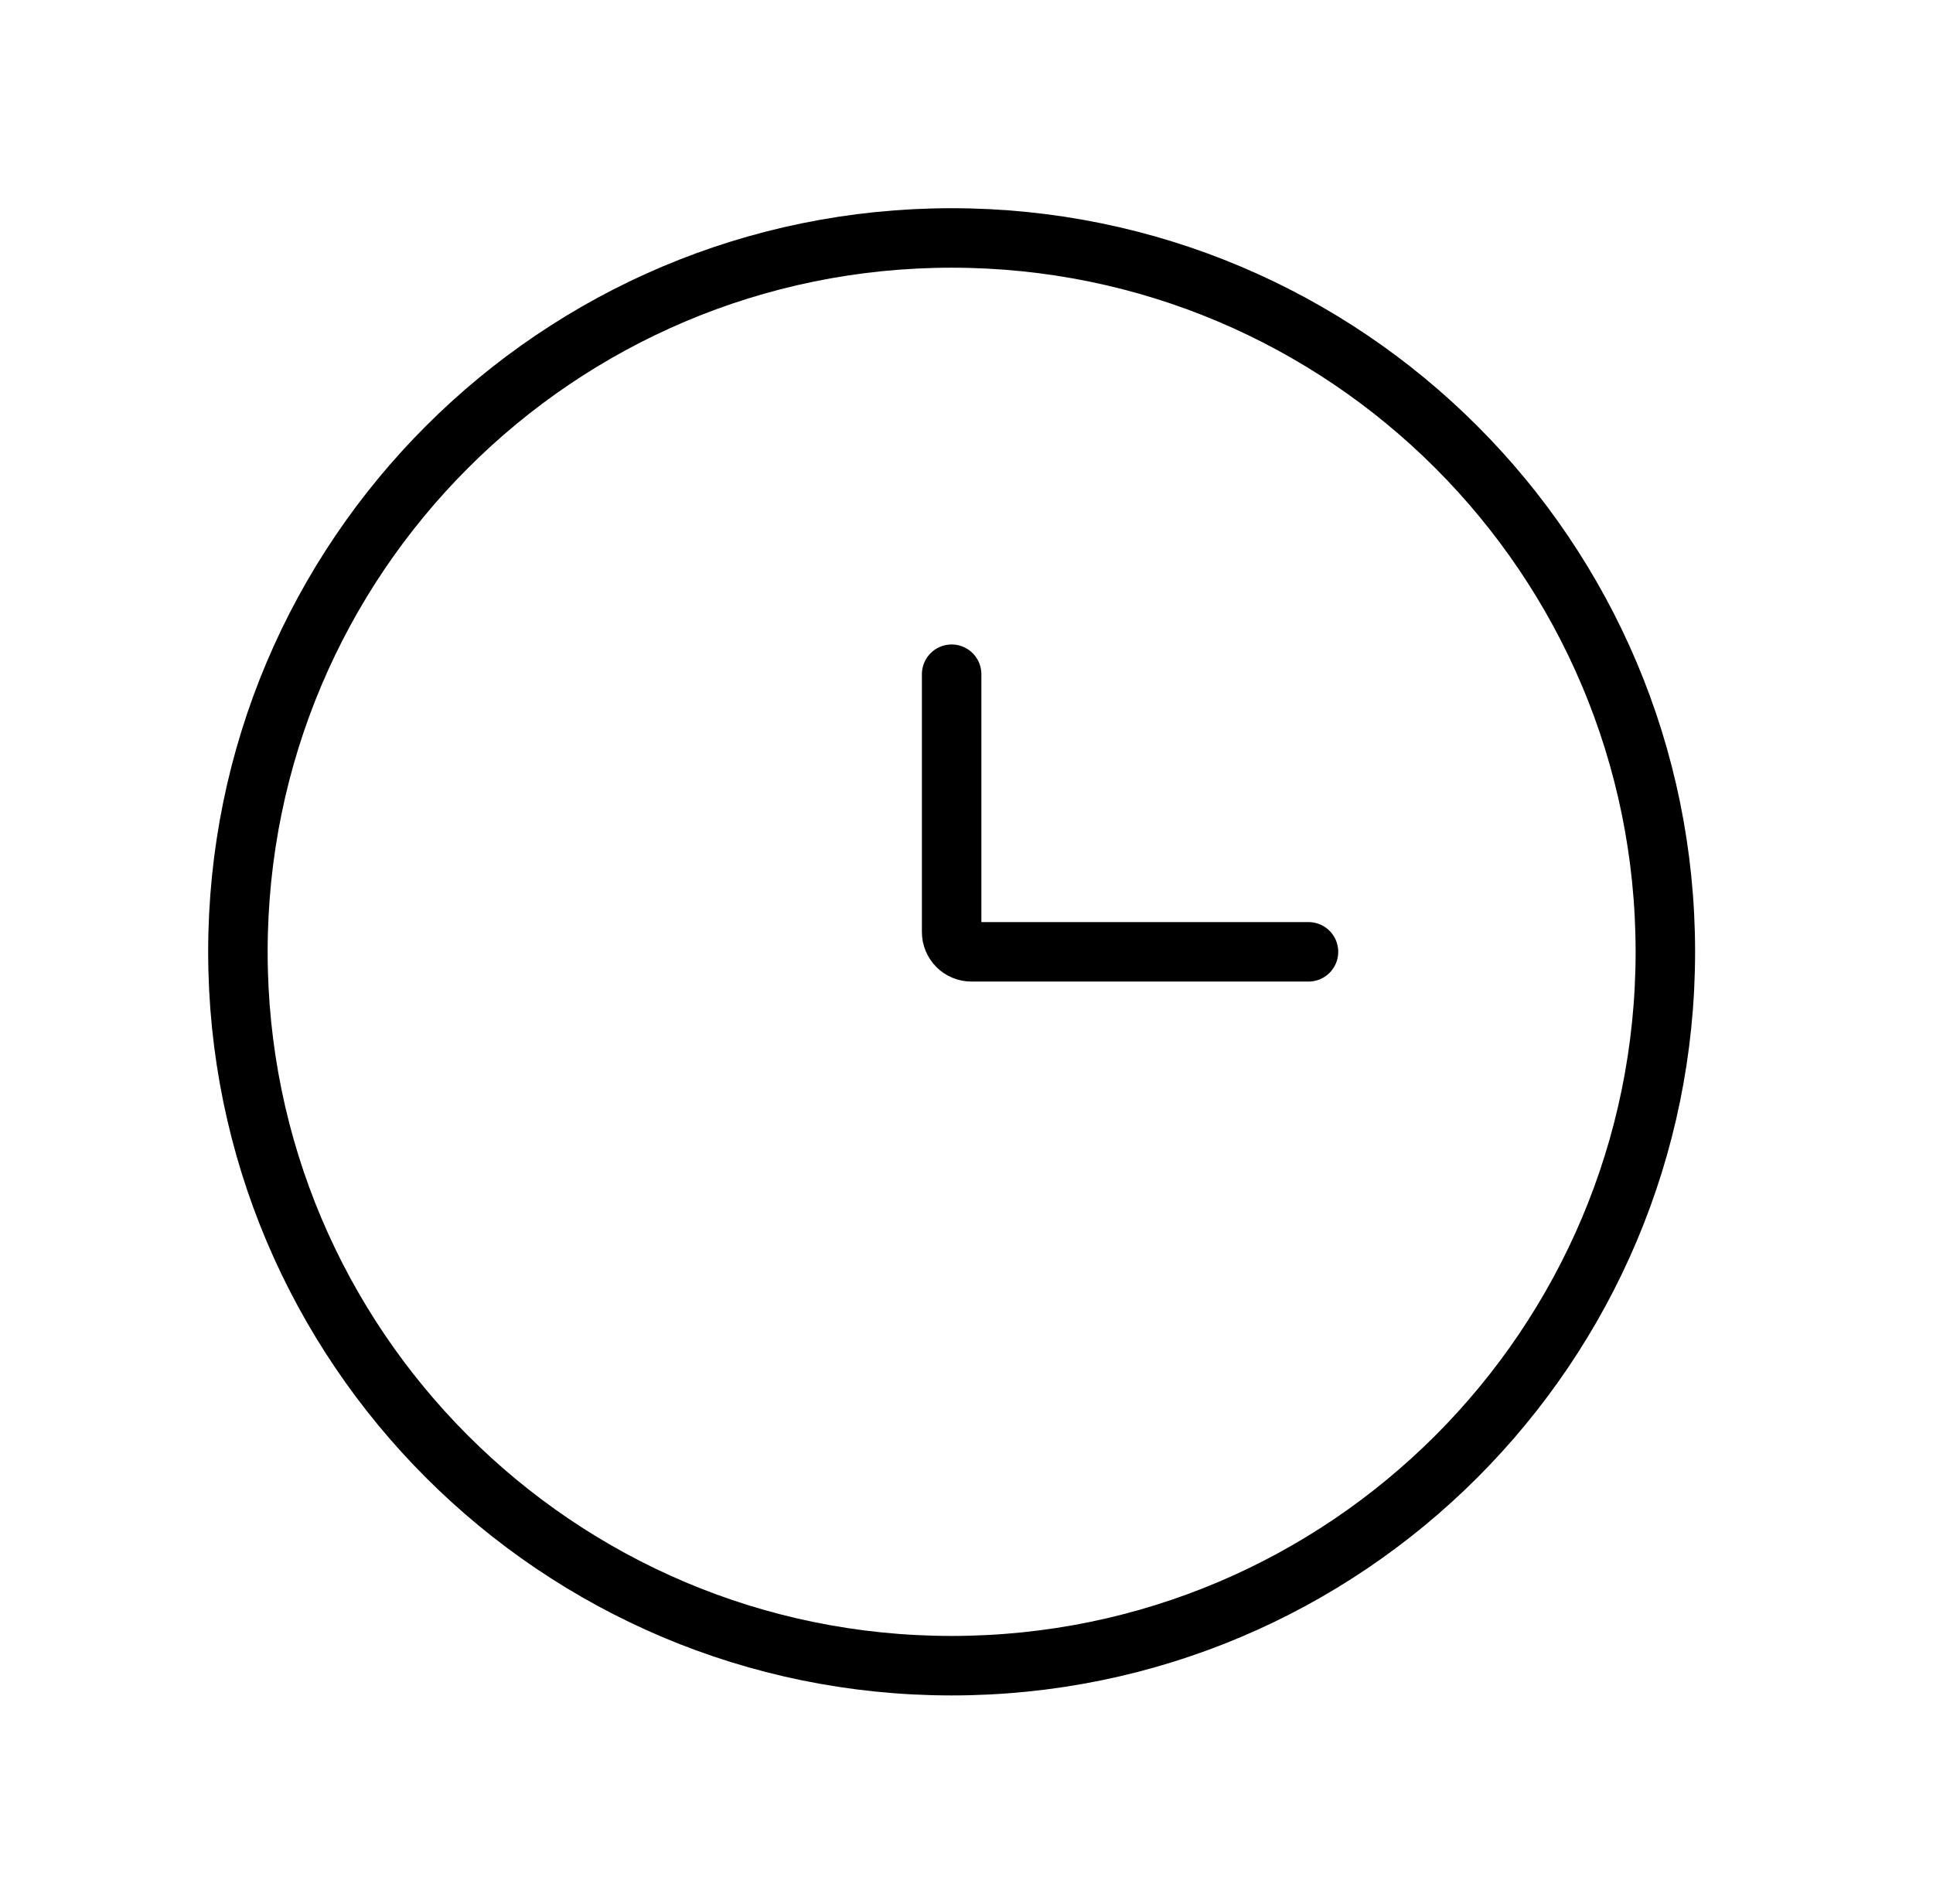 <svg width="65" height="64" viewBox="0 0 65 64" fill="none" xmlns="http://www.w3.org/2000/svg">
<g clip-path="url(#clip0_2241_13804)">
<path d="M32 56C45.255 56 56 45.255 56 32C56 18.745 45.255 8 32 8C18.745 8 8 18.745 8 32C8 45.255 18.745 56 32 56Z" stroke="black" stroke-width="2"/>
<path d="M44 32H32.667C32.49 32 32.32 31.93 32.195 31.805C32.07 31.68 32 31.51 32 31.333V22.667" stroke="black" stroke-width="2" stroke-linecap="round"/>
</g>
<defs>
<clipPath id="clip0_2241_13804">
<rect width="64" height="64" fill="white" transform="translate(0.5)"/>
</clipPath>
</defs>
</svg>
